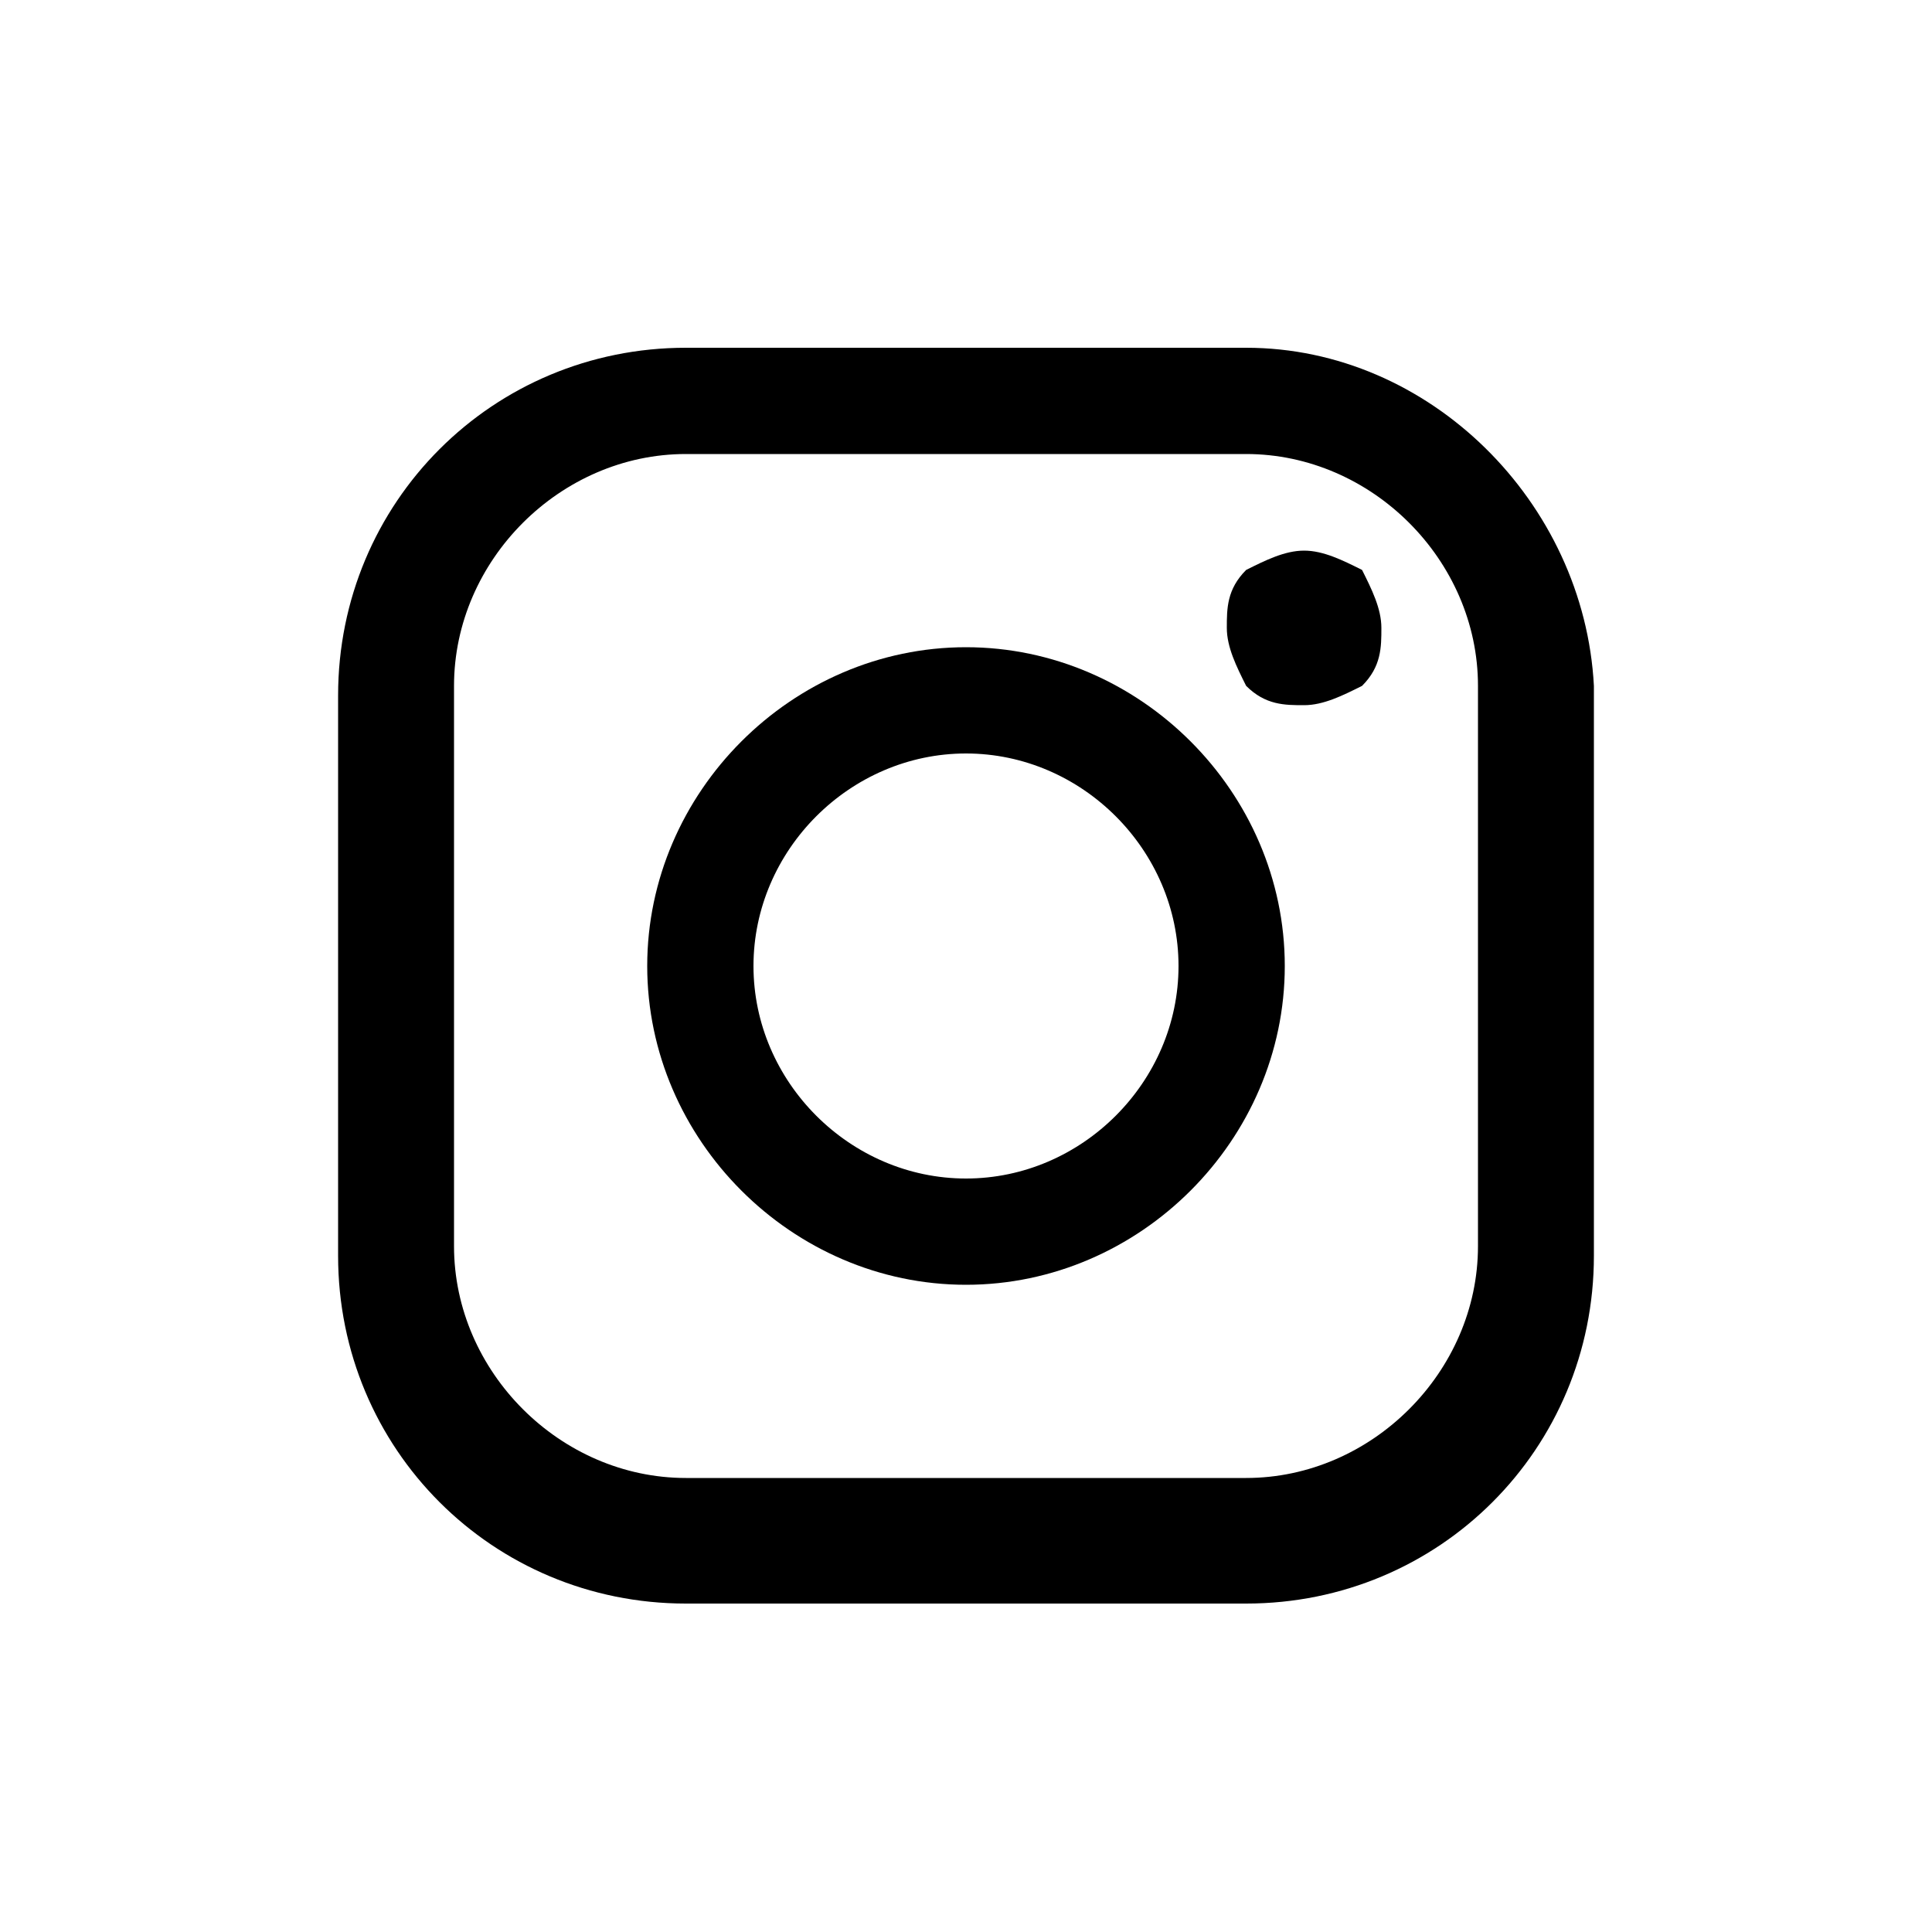 <?xml version="1.0" encoding="utf-8"?>
<!-- Generator: Adobe Illustrator 18.0.0, SVG Export Plug-In . SVG Version: 6.00 Build 0)  -->
<!DOCTYPE svg PUBLIC "-//W3C//DTD SVG 1.1 Tiny//EN" "http://www.w3.org/Graphics/SVG/1.1/DTD/svg11-tiny.dtd">
<svg version="1.1" baseProfile="tiny" id="Layer_1" xmlns="http://www.w3.org/2000/svg" xmlns:xlink="http://www.w3.org/1999/xlink"
	 x="0px" y="0px" viewBox="0 0 20 20" xml:space="preserve">
<g>
	<path fill="#000000" d="M12.9,3.6H7.1c-2,0-3.6,1.6-3.6,3.6v5.8c0,2,1.6,3.6,3.6,3.6h5.8c2,0,3.6-1.6,3.6-3.6V7.1
		C16.4,5.2,14.8,3.6,12.9,3.6L12.9,3.6z M15.3,12.9c0,1.3-1.1,2.4-2.4,2.4H7.1c-1.3,0-2.4-1.1-2.4-2.4V7.1c0-1.3,1.1-2.4,2.4-2.4
		h5.8c1.3,0,2.4,1.1,2.4,2.4V12.9z M15.3,12.9"/>
	<path fill="#000000" d="M10,6.7c-1.8,0-3.3,1.5-3.3,3.3c0,1.8,1.5,3.3,3.3,3.3c1.8,0,3.3-1.5,3.3-3.3C13.3,8.2,11.8,6.7,10,6.7
		L10,6.7z M10,12.2c-1.2,0-2.2-1-2.2-2.2c0-1.2,1-2.2,2.2-2.2s2.2,1,2.2,2.2C12.2,11.2,11.2,12.2,10,12.2L10,12.2z M10,12.2"/>
	<path fill="#000000" d="M13.5,5.7c-0.2,0-0.4,0.1-0.6,0.2c-0.2,0.2-0.2,0.4-0.2,0.6c0,0.2,0.1,0.4,0.2,0.6c0.2,0.2,0.4,0.2,0.6,0.2
		c0.2,0,0.4-0.1,0.6-0.2c0.2-0.2,0.2-0.4,0.2-0.6c0-0.2-0.1-0.4-0.2-0.6C13.9,5.8,13.7,5.7,13.5,5.7L13.5,5.7z M13.5,5.7"/>
</g>
</svg>
